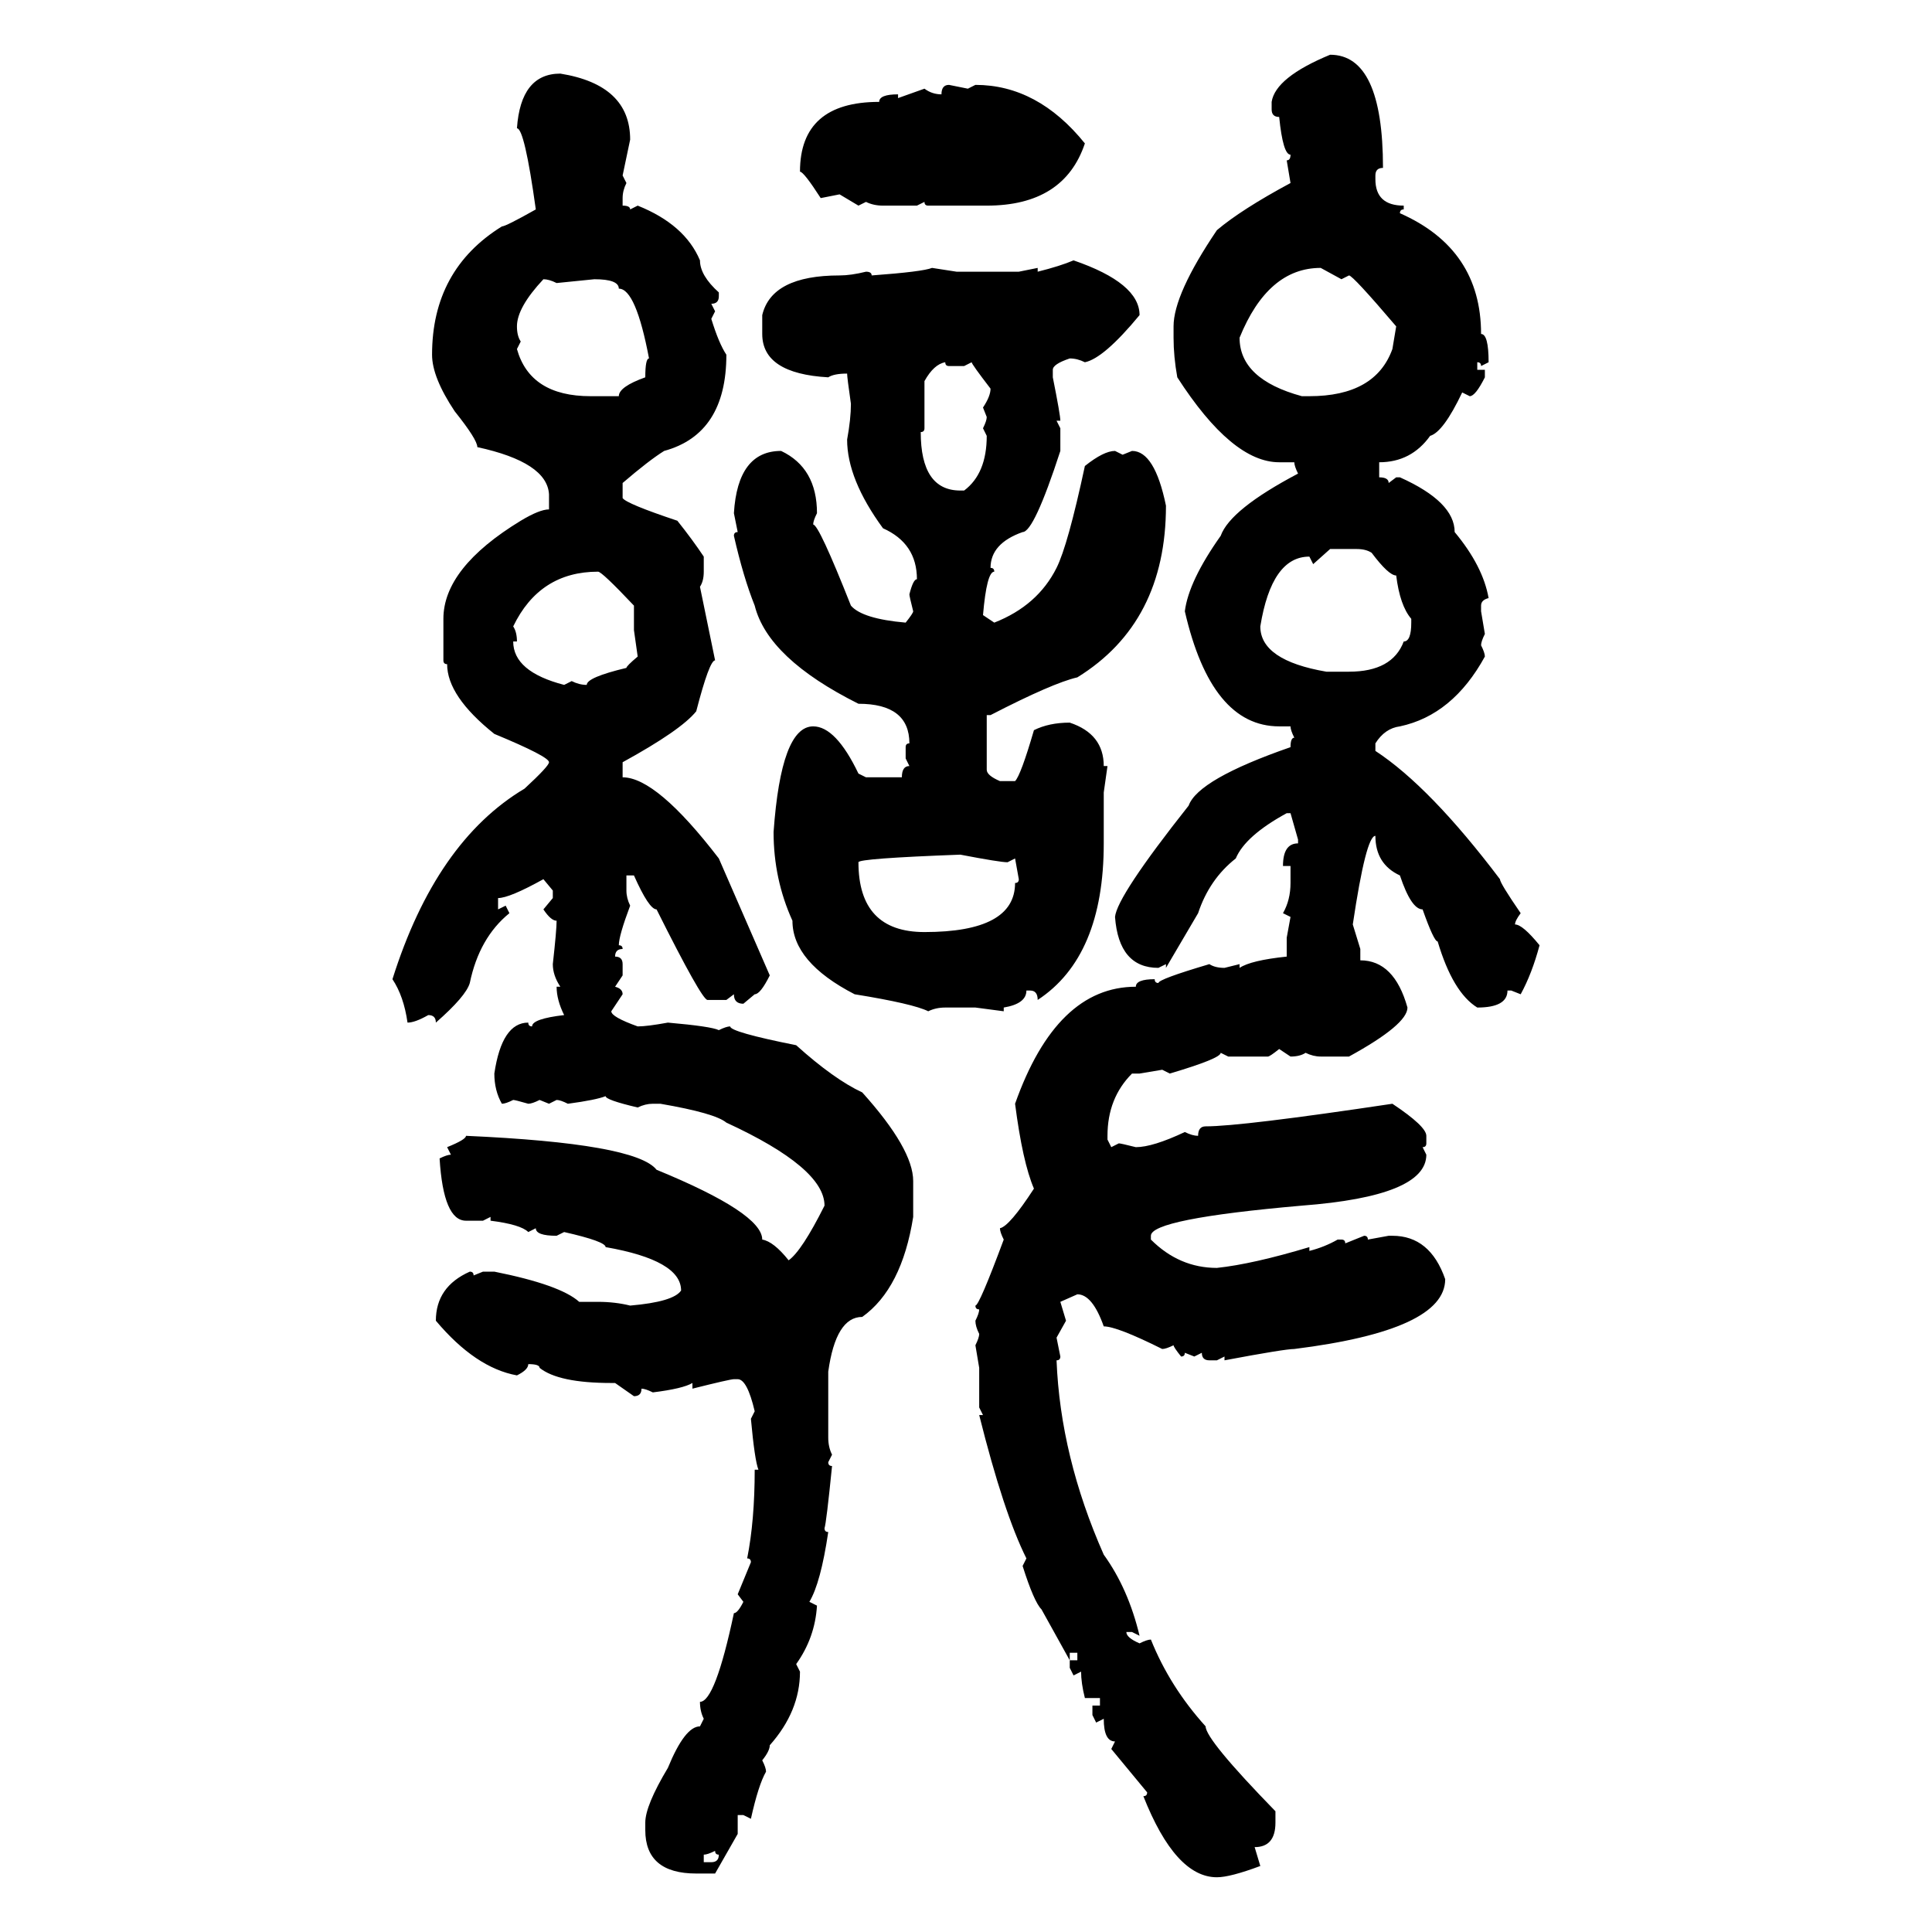 <svg xmlns="http://www.w3.org/2000/svg" xmlns:xlink="http://www.w3.org/1999/xlink" width="300" height="300"><path d="M206.54 8.50L206.54 8.50Q214.75 8.50 214.75 26.07L214.75 26.07Q213.57 26.07 213.57 27.25L213.57 27.25L213.57 27.83Q213.57 31.93 217.97 31.93L217.97 31.93L217.97 32.52Q217.38 32.52 217.38 33.11L217.38 33.11Q229.98 38.67 229.98 51.86L229.98 51.86Q231.15 51.86 231.15 56.25L231.15 56.25L229.98 56.84Q229.98 56.25 229.39 56.25L229.39 56.25L229.39 57.42L230.57 57.42L230.57 58.59Q229.10 61.52 228.22 61.52L228.22 61.52L227.05 60.94Q224.12 67.09 222.07 67.68L222.07 67.68Q219.14 71.78 214.16 71.78L214.16 71.78L214.16 74.12Q215.63 74.12 215.63 75L215.63 75L216.80 74.12L217.38 74.12Q225.88 77.93 225.88 82.62L225.88 82.62Q230.27 87.89 231.15 92.87L231.15 92.87Q229.98 93.16 229.98 94.04L229.98 94.04L229.98 94.92L230.57 98.44Q229.98 99.61 229.98 100.20L229.98 100.20Q230.57 101.37 230.57 101.95L230.57 101.95Q225.59 111.04 217.38 112.79L217.38 112.79Q215.04 113.09 213.57 115.43L213.57 115.43L213.57 116.60Q222.07 122.17 232.91 136.52L232.91 136.52Q232.91 137.11 236.13 141.80L236.13 141.80Q235.25 142.97 235.25 143.55L235.25 143.55Q236.43 143.55 239.06 146.78L239.06 146.78Q237.89 151.17 236.13 154.39L236.13 154.39L234.67 153.81L234.08 153.81Q234.08 156.45 229.39 156.45L229.39 156.45Q225.59 154.10 223.24 146.19L223.24 146.19Q222.66 146.19 220.90 141.21L220.90 141.21Q219.14 141.21 217.38 135.94L217.38 135.94Q213.57 134.18 213.57 129.79L213.57 129.79Q212.11 129.79 210.06 143.55L210.06 143.55L211.23 147.36L211.23 149.12Q216.50 149.12 218.55 156.45L218.55 156.45Q218.55 159.08 209.47 164.06L209.47 164.06L205.08 164.06Q203.91 164.06 202.73 163.48L202.73 163.48Q201.86 164.06 200.39 164.06L200.39 164.06L198.63 162.89Q197.17 164.06 196.88 164.06L196.88 164.06L190.72 164.06L189.55 163.48Q189.55 164.36 181.64 166.70L181.64 166.70L180.47 166.11L176.95 166.70L175.78 166.70Q171.97 170.51 171.97 176.37L171.97 176.37L171.97 176.95L172.56 178.13L173.73 177.54Q174.02 177.54 176.37 178.13L176.37 178.13Q179.00 178.13 183.98 175.78L183.98 175.78Q185.16 176.37 186.04 176.37L186.04 176.37Q186.04 174.90 187.21 174.90L187.21 174.90Q192.77 174.90 216.21 171.39L216.21 171.39Q221.48 174.90 221.48 176.37L221.48 176.37L221.48 177.54Q221.48 178.13 220.90 178.13L220.90 178.13L221.48 179.30Q221.48 185.74 202.15 187.21L202.15 187.21Q178.71 189.26 178.71 191.89L178.71 191.89L178.71 192.48Q183.11 196.88 188.96 196.88L188.96 196.88Q194.53 196.29 203.32 193.65L203.32 193.65L203.32 194.24Q205.66 193.65 207.71 192.48L207.71 192.48L208.30 192.48Q208.89 192.48 208.89 193.07L208.89 193.07L211.82 191.89Q212.40 191.89 212.40 192.48L212.40 192.48L215.63 191.89L216.21 191.89Q222.07 191.89 224.41 198.63L224.41 198.63Q224.41 206.54 200.98 209.47L200.98 209.47Q199.51 209.47 190.14 211.23L190.14 211.23L190.14 210.64L188.96 211.23L187.79 211.23Q186.62 211.23 186.62 210.06L186.62 210.06L185.45 210.64L183.98 210.06Q183.98 210.64 183.40 210.64L183.40 210.64Q182.23 209.18 182.23 208.89L182.23 208.89Q181.05 209.47 180.47 209.47L180.47 209.47Q173.44 205.96 171.39 205.96L171.39 205.96Q169.63 200.98 167.29 200.98L167.29 200.98L164.65 202.15L165.53 205.08L164.06 207.71L164.65 210.64Q164.65 211.23 164.06 211.23L164.06 211.23Q164.65 226.17 171.39 241.41L171.39 241.41Q175.20 246.68 176.95 254.00L176.95 254.00L175.78 253.42L174.90 253.42Q174.90 254.30 176.95 255.18L176.95 255.18Q178.13 254.59 178.71 254.59L178.71 254.59Q181.64 261.91 187.21 268.07L187.21 268.07Q187.21 270.12 198.05 281.25L198.05 281.25L198.05 283.01Q198.05 286.82 194.82 286.82L194.82 286.82L195.70 289.75Q191.02 291.50 188.96 291.50L188.96 291.50Q182.52 291.50 177.54 278.91L177.54 278.91Q178.13 278.91 178.13 278.32L178.13 278.32L172.56 271.58L173.14 270.41Q171.39 270.41 171.39 266.89L171.39 266.89L170.21 267.48L169.63 266.31L169.63 264.84L170.80 264.84L170.80 263.67L168.46 263.67Q167.87 261.33 167.87 259.57L167.87 259.57L166.70 260.16L166.11 258.98L166.11 257.81L167.29 257.81L167.29 256.64L166.11 256.64L166.11 257.81L161.72 249.90Q160.55 248.73 158.79 243.16L158.79 243.16L159.38 241.99Q155.86 234.96 152.05 219.73L152.05 219.73L152.64 219.73L152.05 218.55L152.05 212.40L151.46 208.89Q152.05 207.71 152.05 207.13L152.05 207.13Q151.46 205.96 151.46 205.08L151.46 205.08Q152.05 203.91 152.05 203.32L152.05 203.32Q151.46 203.32 151.46 202.73L151.46 202.73Q152.05 202.73 155.86 192.48L155.86 192.48Q155.27 191.31 155.27 190.72L155.27 190.72Q156.74 190.43 160.55 184.57L160.55 184.57Q158.79 180.47 157.62 171.39L157.62 171.39Q164.06 153.22 176.37 153.22L176.37 153.22Q176.37 152.05 179.30 152.05L179.30 152.05Q179.30 152.64 179.88 152.64L179.88 152.64Q179.88 152.05 187.79 149.71L187.79 149.71Q188.67 150.29 190.14 150.29L190.14 150.29L192.48 149.71L192.48 150.29Q194.24 149.12 199.80 148.54L199.80 148.54L199.80 145.61L200.39 142.38L199.22 141.80Q200.39 139.75 200.39 137.11L200.39 137.11L200.39 134.47L199.22 134.47Q199.22 130.96 201.56 130.96L201.56 130.96L201.56 130.37L200.39 126.27L199.80 126.27Q193.36 129.79 191.89 133.30L191.89 133.30Q187.79 136.52 186.04 141.80L186.04 141.80L181.05 150.29L181.05 149.71L179.88 150.29Q173.73 150.29 173.14 142.38L173.14 142.38Q173.44 139.16 184.57 125.10L184.57 125.10Q186.04 121.00 200.39 116.02L200.39 116.02Q200.39 114.55 200.98 114.55L200.98 114.55Q200.39 113.38 200.39 112.79L200.39 112.79L198.63 112.79Q188.09 112.79 183.98 94.92L183.98 94.92Q184.57 90.23 189.55 83.20L189.55 83.20Q191.02 79.10 201.56 73.54L201.56 73.54Q200.98 72.36 200.98 71.78L200.98 71.78L198.63 71.78Q191.31 71.78 182.81 58.59L182.81 58.59Q182.23 55.37 182.23 52.44L182.23 52.44L182.23 50.68Q182.23 45.70 188.96 35.74L188.96 35.74Q192.77 32.52 200.39 28.42L200.39 28.42L199.80 24.90Q200.39 24.90 200.39 24.02L200.39 24.02Q199.22 24.02 198.63 18.16L198.63 18.16Q197.46 18.16 197.46 16.99L197.46 16.99L197.46 15.82Q198.05 12.01 206.54 8.50ZM87.01 11.43L87.01 11.43Q97.85 13.18 97.85 21.68L97.85 21.68L96.68 27.25L97.27 28.42Q96.68 29.59 96.68 30.76L96.68 30.76L96.68 31.93Q97.85 31.93 97.85 32.52L97.85 32.52L99.02 31.93Q106.35 34.86 108.69 40.43L108.69 40.43Q108.69 42.77 111.62 45.41L111.62 45.41L111.62 46.00Q111.62 47.17 110.45 47.17L110.45 47.17L111.04 48.34L110.45 49.51Q111.62 53.32 112.79 55.08L112.79 55.08Q112.79 67.38 103.13 70.02L103.13 70.02Q100.78 71.48 96.68 75L96.68 75L96.68 77.34Q97.27 78.22 105.18 80.86L105.18 80.86Q107.52 83.79 109.28 86.43L109.28 86.43L109.28 88.77Q109.28 90.23 108.69 91.11L108.69 91.11L111.04 102.54Q110.16 102.54 108.11 110.45L108.11 110.45Q105.76 113.38 96.68 118.36L96.68 118.36L96.68 120.70Q101.95 120.70 111.62 133.30L111.62 133.30L119.53 151.46Q118.07 154.39 117.19 154.39L117.19 154.39L115.43 155.86Q113.96 155.86 113.96 154.39L113.96 154.39L112.79 155.27L109.86 155.27Q108.98 155.27 101.95 141.21L101.95 141.21Q100.78 141.21 98.44 135.94L98.44 135.94L97.27 135.94L97.27 138.28Q97.27 139.45 97.85 140.63L97.85 140.63Q96.09 145.31 96.09 146.78L96.09 146.78Q96.68 146.78 96.68 147.36L96.68 147.36Q95.51 147.36 95.51 148.54L95.51 148.54Q96.68 148.54 96.68 149.71L96.68 149.71L96.68 151.46L95.51 153.22Q96.68 153.52 96.68 154.39L96.68 154.39L94.92 157.03Q94.92 157.91 99.02 159.38L99.02 159.38Q100.49 159.38 103.71 158.79L103.71 158.79Q110.45 159.38 111.62 159.96L111.62 159.96Q112.79 159.38 113.38 159.38L113.38 159.38Q113.38 160.25 123.63 162.30L123.63 162.30Q129.49 167.58 133.89 169.63L133.89 169.63Q141.80 178.42 141.80 183.40L141.80 183.40L141.80 188.96Q140.04 200.10 133.89 204.49L133.89 204.49Q129.79 204.49 128.61 212.99L128.61 212.99L128.61 223.24Q128.61 224.71 129.20 225.88L129.20 225.88L128.61 227.05Q128.61 227.64 129.20 227.64L129.20 227.64Q128.32 236.43 128.03 237.30L128.03 237.30Q128.03 237.89 128.61 237.89L128.61 237.89Q127.44 245.80 125.68 248.73L125.68 248.73L126.86 249.32Q126.56 254.30 123.63 258.40L123.63 258.40L124.22 259.57Q124.22 265.72 119.53 271.00L119.53 271.00Q119.53 271.88 118.36 273.34L118.36 273.34Q118.95 274.51 118.95 275.10L118.95 275.10Q117.77 277.15 116.60 282.42L116.60 282.42L115.43 281.84L114.55 281.84L114.55 284.77L111.04 290.92L108.11 290.92Q100.20 290.92 100.20 284.18L100.20 284.18L100.20 283.01Q100.20 280.37 103.71 274.51L103.71 274.51Q106.35 268.07 108.69 268.07L108.69 268.07L109.28 266.89Q108.69 265.72 108.69 264.26L108.69 264.26Q111.04 264.26 113.96 250.49L113.96 250.49Q114.55 250.49 115.43 248.73L115.43 248.73L114.55 247.56L116.60 242.58Q116.60 241.99 116.02 241.99L116.02 241.99Q117.19 236.13 117.19 228.22L117.19 228.22L117.77 228.22Q117.19 226.76 116.60 220.31L116.60 220.31L117.19 219.14Q116.02 214.16 114.55 214.16L114.55 214.16L113.96 214.16Q113.38 214.16 107.52 215.63L107.52 215.63L107.52 214.75Q106.05 215.63 101.37 216.21L101.37 216.21Q100.20 215.63 99.61 215.63L99.61 215.63Q99.61 216.80 98.44 216.80L98.44 216.80L95.51 214.75L94.92 214.75Q86.72 214.75 83.79 212.40L83.79 212.40Q83.79 211.82 82.03 211.82L82.03 211.82Q82.03 212.70 80.27 213.57L80.27 213.57Q73.83 212.40 67.68 205.08L67.68 205.08Q67.68 199.80 72.95 197.46L72.95 197.46Q73.54 197.46 73.54 198.05L73.54 198.05L75 197.46L76.76 197.46Q87.01 199.51 89.94 202.15L89.94 202.15L92.87 202.15Q95.51 202.15 97.85 202.73L97.85 202.73Q104.59 202.15 105.76 200.39L105.76 200.39Q105.76 195.70 94.04 193.65L94.04 193.65Q94.04 192.77 87.60 191.31L87.60 191.31L86.43 191.89Q83.20 191.89 83.20 190.72L83.20 190.72L82.03 191.31Q80.86 190.14 76.17 189.55L76.17 189.55L76.17 188.96L75 189.55L72.36 189.55Q68.85 189.55 68.26 179.88L68.26 179.88Q69.43 179.30 70.02 179.30L70.02 179.30L69.43 178.13Q72.36 176.95 72.36 176.37L72.36 176.37Q98.73 177.54 101.95 181.64L101.95 181.64Q118.36 188.38 118.36 192.48L118.36 192.48Q120.12 192.77 122.46 195.70L122.46 195.70Q124.51 194.24 128.03 187.21L128.03 187.21Q128.03 181.35 112.79 174.32L112.79 174.32Q111.04 172.85 102.54 171.39L102.54 171.39L101.37 171.39Q100.20 171.39 99.02 171.97L99.02 171.97Q94.04 170.80 94.04 170.21L94.04 170.21Q92.58 170.80 88.18 171.39L88.18 171.39Q87.01 170.80 86.43 170.80L86.43 170.80L85.25 171.39L83.79 170.80Q82.62 171.39 82.03 171.39L82.03 171.39Q79.98 170.80 79.69 170.80L79.69 170.80Q78.52 171.39 77.93 171.39L77.93 171.39Q76.76 169.34 76.76 166.70L76.76 166.70Q77.93 158.79 82.03 158.79L82.03 158.79Q82.03 159.38 82.62 159.38L82.62 159.38Q82.62 158.20 87.60 157.62L87.60 157.62Q86.43 155.27 86.43 153.22L86.43 153.22L87.01 153.22Q85.84 151.46 85.84 149.71L85.84 149.71Q86.43 144.43 86.43 142.97L86.43 142.97Q85.55 142.97 84.38 141.21L84.38 141.21L85.84 139.45L85.84 138.28L84.38 136.52Q79.10 139.45 77.34 139.45L77.34 139.45L77.34 141.21L78.52 140.63L79.10 141.80Q74.41 145.61 72.95 152.64L72.95 152.64Q72.36 154.69 67.68 158.79L67.68 158.79Q67.68 157.62 66.50 157.62L66.50 157.62Q64.45 158.79 63.28 158.79L63.28 158.79Q62.70 154.69 60.94 152.05L60.94 152.05Q67.68 130.66 81.45 122.46L81.45 122.46Q85.25 118.95 85.25 118.36L85.25 118.36Q85.25 117.48 76.76 113.96L76.76 113.96Q69.43 108.11 69.43 103.13L69.43 103.13Q68.85 103.13 68.85 102.54L68.85 102.54L68.85 96.09Q68.85 88.18 80.86 80.86L80.86 80.86Q83.79 79.10 85.25 79.10L85.25 79.10L85.25 76.76Q84.96 71.78 74.12 69.43L74.12 69.43Q74.12 68.26 70.61 63.87L70.61 63.87Q67.09 58.59 67.09 55.08L67.09 55.08Q67.09 41.89 77.93 35.16L77.93 35.16Q78.52 35.16 83.20 32.52L83.20 32.52Q81.45 19.92 80.27 19.92L80.27 19.92Q80.86 11.43 87.01 11.43ZM147.36 13.18L147.36 13.18L150.29 13.77L151.46 13.18Q161.13 13.18 168.46 22.27L168.46 22.27Q165.23 31.93 153.22 31.93L153.22 31.93L144.14 31.93Q143.55 31.93 143.55 31.35L143.55 31.35L142.38 31.93L137.11 31.93Q135.64 31.93 134.47 31.35L134.47 31.35L133.30 31.93L130.37 30.18L127.44 30.76Q124.80 26.66 124.22 26.66L124.22 26.66Q124.22 15.82 136.52 15.82L136.52 15.82Q136.52 14.65 139.45 14.65L139.45 14.65L139.45 15.23L143.55 13.77Q144.73 14.65 146.19 14.65L146.19 14.65Q146.19 13.18 147.36 13.18ZM166.70 40.43L166.70 40.43Q176.95 43.95 176.95 48.93L176.95 48.93Q171.39 55.66 168.46 56.25L168.46 56.25Q167.29 55.66 166.11 55.66L166.11 55.66Q163.48 56.54 163.48 57.42L163.48 57.42L163.48 58.59Q164.65 64.45 164.65 65.33L164.65 65.33L164.06 65.33L164.65 66.50L164.65 70.02Q160.55 82.62 158.79 82.62L158.79 82.62Q153.81 84.38 153.81 88.18L153.81 88.18Q154.39 88.18 154.39 88.77L154.39 88.77Q153.22 88.77 152.64 95.51L152.64 95.51L154.39 96.68Q161.13 94.04 164.06 88.18L164.06 88.18Q165.82 84.67 168.46 72.36L168.46 72.36Q171.39 70.02 173.14 70.02L173.14 70.02L174.32 70.61L175.78 70.02Q179.30 70.02 181.05 78.52L181.05 78.52Q181.05 96.68 167.29 105.18L167.29 105.18Q163.48 106.05 153.81 111.04L153.81 111.04L153.22 111.04L153.22 119.53Q153.22 120.41 155.27 121.29L155.27 121.29L157.62 121.29Q158.50 120.41 160.55 113.38L160.55 113.38Q162.89 112.21 166.11 112.21L166.11 112.21Q171.39 113.96 171.39 118.95L171.39 118.95L171.97 118.95L171.39 123.05L171.39 130.96Q171.39 148.54 161.13 155.27L161.13 155.27Q161.13 153.81 159.96 153.81L159.96 153.81L159.38 153.81Q159.38 155.86 155.86 156.45L155.86 156.45L155.86 157.03L151.46 156.45L146.78 156.45Q145.31 156.45 144.14 157.03L144.14 157.03Q141.80 155.86 132.71 154.39L132.71 154.39Q123.05 149.41 123.05 142.97L123.05 142.97Q120.12 136.52 120.12 129.20L120.12 129.20Q121.29 112.79 126.27 112.79L126.27 112.79Q129.79 112.79 133.30 120.12L133.30 120.12L134.47 120.70L140.04 120.70Q140.04 118.95 141.21 118.95L141.21 118.95L140.63 117.77L140.63 116.02Q140.63 115.43 141.21 115.43L141.21 115.43Q141.21 109.28 133.30 109.28L133.30 109.28Q119.24 102.25 117.19 94.04L117.19 94.04Q115.43 89.65 113.96 83.20L113.96 83.20Q113.96 82.62 114.55 82.62L114.55 82.62L113.96 79.69Q114.55 70.02 121.29 70.02L121.29 70.02Q126.86 72.66 126.86 79.69L126.86 79.69Q126.27 80.86 126.27 81.45L126.27 81.45Q127.15 81.45 132.13 94.04L132.13 94.04Q133.89 96.09 140.63 96.68L140.63 96.68Q141.80 95.21 141.80 94.92L141.80 94.92Q141.21 92.58 141.21 92.29L141.21 92.29Q141.80 89.94 142.38 89.94L142.38 89.94Q142.38 84.38 137.11 82.03L137.11 82.03Q131.54 74.41 131.54 68.26L131.54 68.26Q132.13 65.04 132.13 62.70L132.13 62.70Q131.54 58.59 131.54 58.01L131.54 58.01Q129.49 58.01 128.61 58.59L128.61 58.59Q118.36 58.01 118.36 51.86L118.36 51.86L118.36 48.93Q119.82 42.77 130.37 42.77L130.37 42.77Q132.13 42.77 134.47 42.19L134.47 42.19Q135.35 42.19 135.35 42.77L135.35 42.77Q143.26 42.19 144.73 41.60L144.73 41.60L148.54 42.19L158.20 42.19L161.13 41.60L161.13 42.19Q164.65 41.31 166.70 40.43ZM192.48 52.44L192.48 52.44Q192.48 58.89 202.15 61.52L202.15 61.52L203.32 61.52Q213.57 61.52 216.21 54.20L216.21 54.20L216.80 50.68Q210.06 42.77 209.47 42.77L209.47 42.77L208.30 43.36L205.08 41.60Q196.88 41.60 192.48 52.44ZM84.38 43.36L84.38 43.36Q80.27 47.75 80.27 50.68L80.27 50.68Q80.27 52.15 80.86 53.03L80.86 53.03L80.27 54.20Q82.32 61.52 91.70 61.52L91.70 61.52L96.09 61.52Q96.09 60.06 100.20 58.59L100.20 58.59Q100.20 55.66 100.78 55.66L100.78 55.66Q98.73 44.82 96.09 44.82L96.09 44.82Q96.09 43.36 92.29 43.36L92.29 43.36L86.43 43.95Q85.25 43.36 84.38 43.36ZM143.55 59.18L143.55 59.18L143.55 66.50Q143.55 67.09 142.97 67.09L142.97 67.09Q142.97 76.17 149.12 76.17L149.12 76.17L149.71 76.17Q153.22 73.54 153.22 67.68L153.22 67.68L152.64 66.50Q153.22 65.33 153.22 64.75L153.22 64.75L152.64 63.28Q153.81 61.52 153.81 60.35L153.81 60.35Q150.88 56.54 150.88 56.25L150.88 56.25L149.71 56.84L147.36 56.84Q146.78 56.84 146.78 56.25L146.78 56.25Q145.02 56.54 143.55 59.18ZM206.54 85.25L203.91 87.60L203.32 86.43Q197.46 86.43 195.70 97.27L195.70 97.27Q195.70 102.54 205.96 104.30L205.96 104.30L209.47 104.30Q216.21 104.30 217.97 99.61L217.97 99.61Q219.14 99.61 219.14 96.68L219.14 96.68L219.14 96.09Q217.38 94.04 216.80 89.36L216.80 89.36Q215.63 89.36 212.99 85.84L212.99 85.84Q212.11 85.25 210.64 85.25L210.64 85.25L206.54 85.25ZM79.69 97.27L79.69 97.27Q80.27 98.14 80.27 99.61L80.27 99.61L79.69 99.61Q79.69 104.30 87.60 106.35L87.60 106.35L88.77 105.76Q89.94 106.35 91.11 106.35L91.11 106.35Q91.11 105.18 97.27 103.71L97.27 103.71Q97.27 103.42 99.02 101.95L99.02 101.95L98.44 97.85L98.44 94.04Q93.46 88.77 92.87 88.77L92.87 88.77Q83.79 88.77 79.69 97.27ZM133.30 133.89L133.30 133.89Q133.30 144.73 143.55 144.73L143.55 144.73Q157.62 144.73 157.62 137.11L157.62 137.11Q158.20 137.11 158.20 136.52L158.20 136.52L157.62 133.30L156.45 133.89Q155.27 133.89 149.12 132.71L149.12 132.71Q133.30 133.30 133.30 133.89ZM109.28 287.99L109.28 287.99L109.28 289.16L110.45 289.16Q111.62 289.16 111.62 287.99L111.62 287.99Q111.04 287.99 111.04 287.40L111.04 287.40Q109.86 287.99 109.28 287.99Z"/></svg>